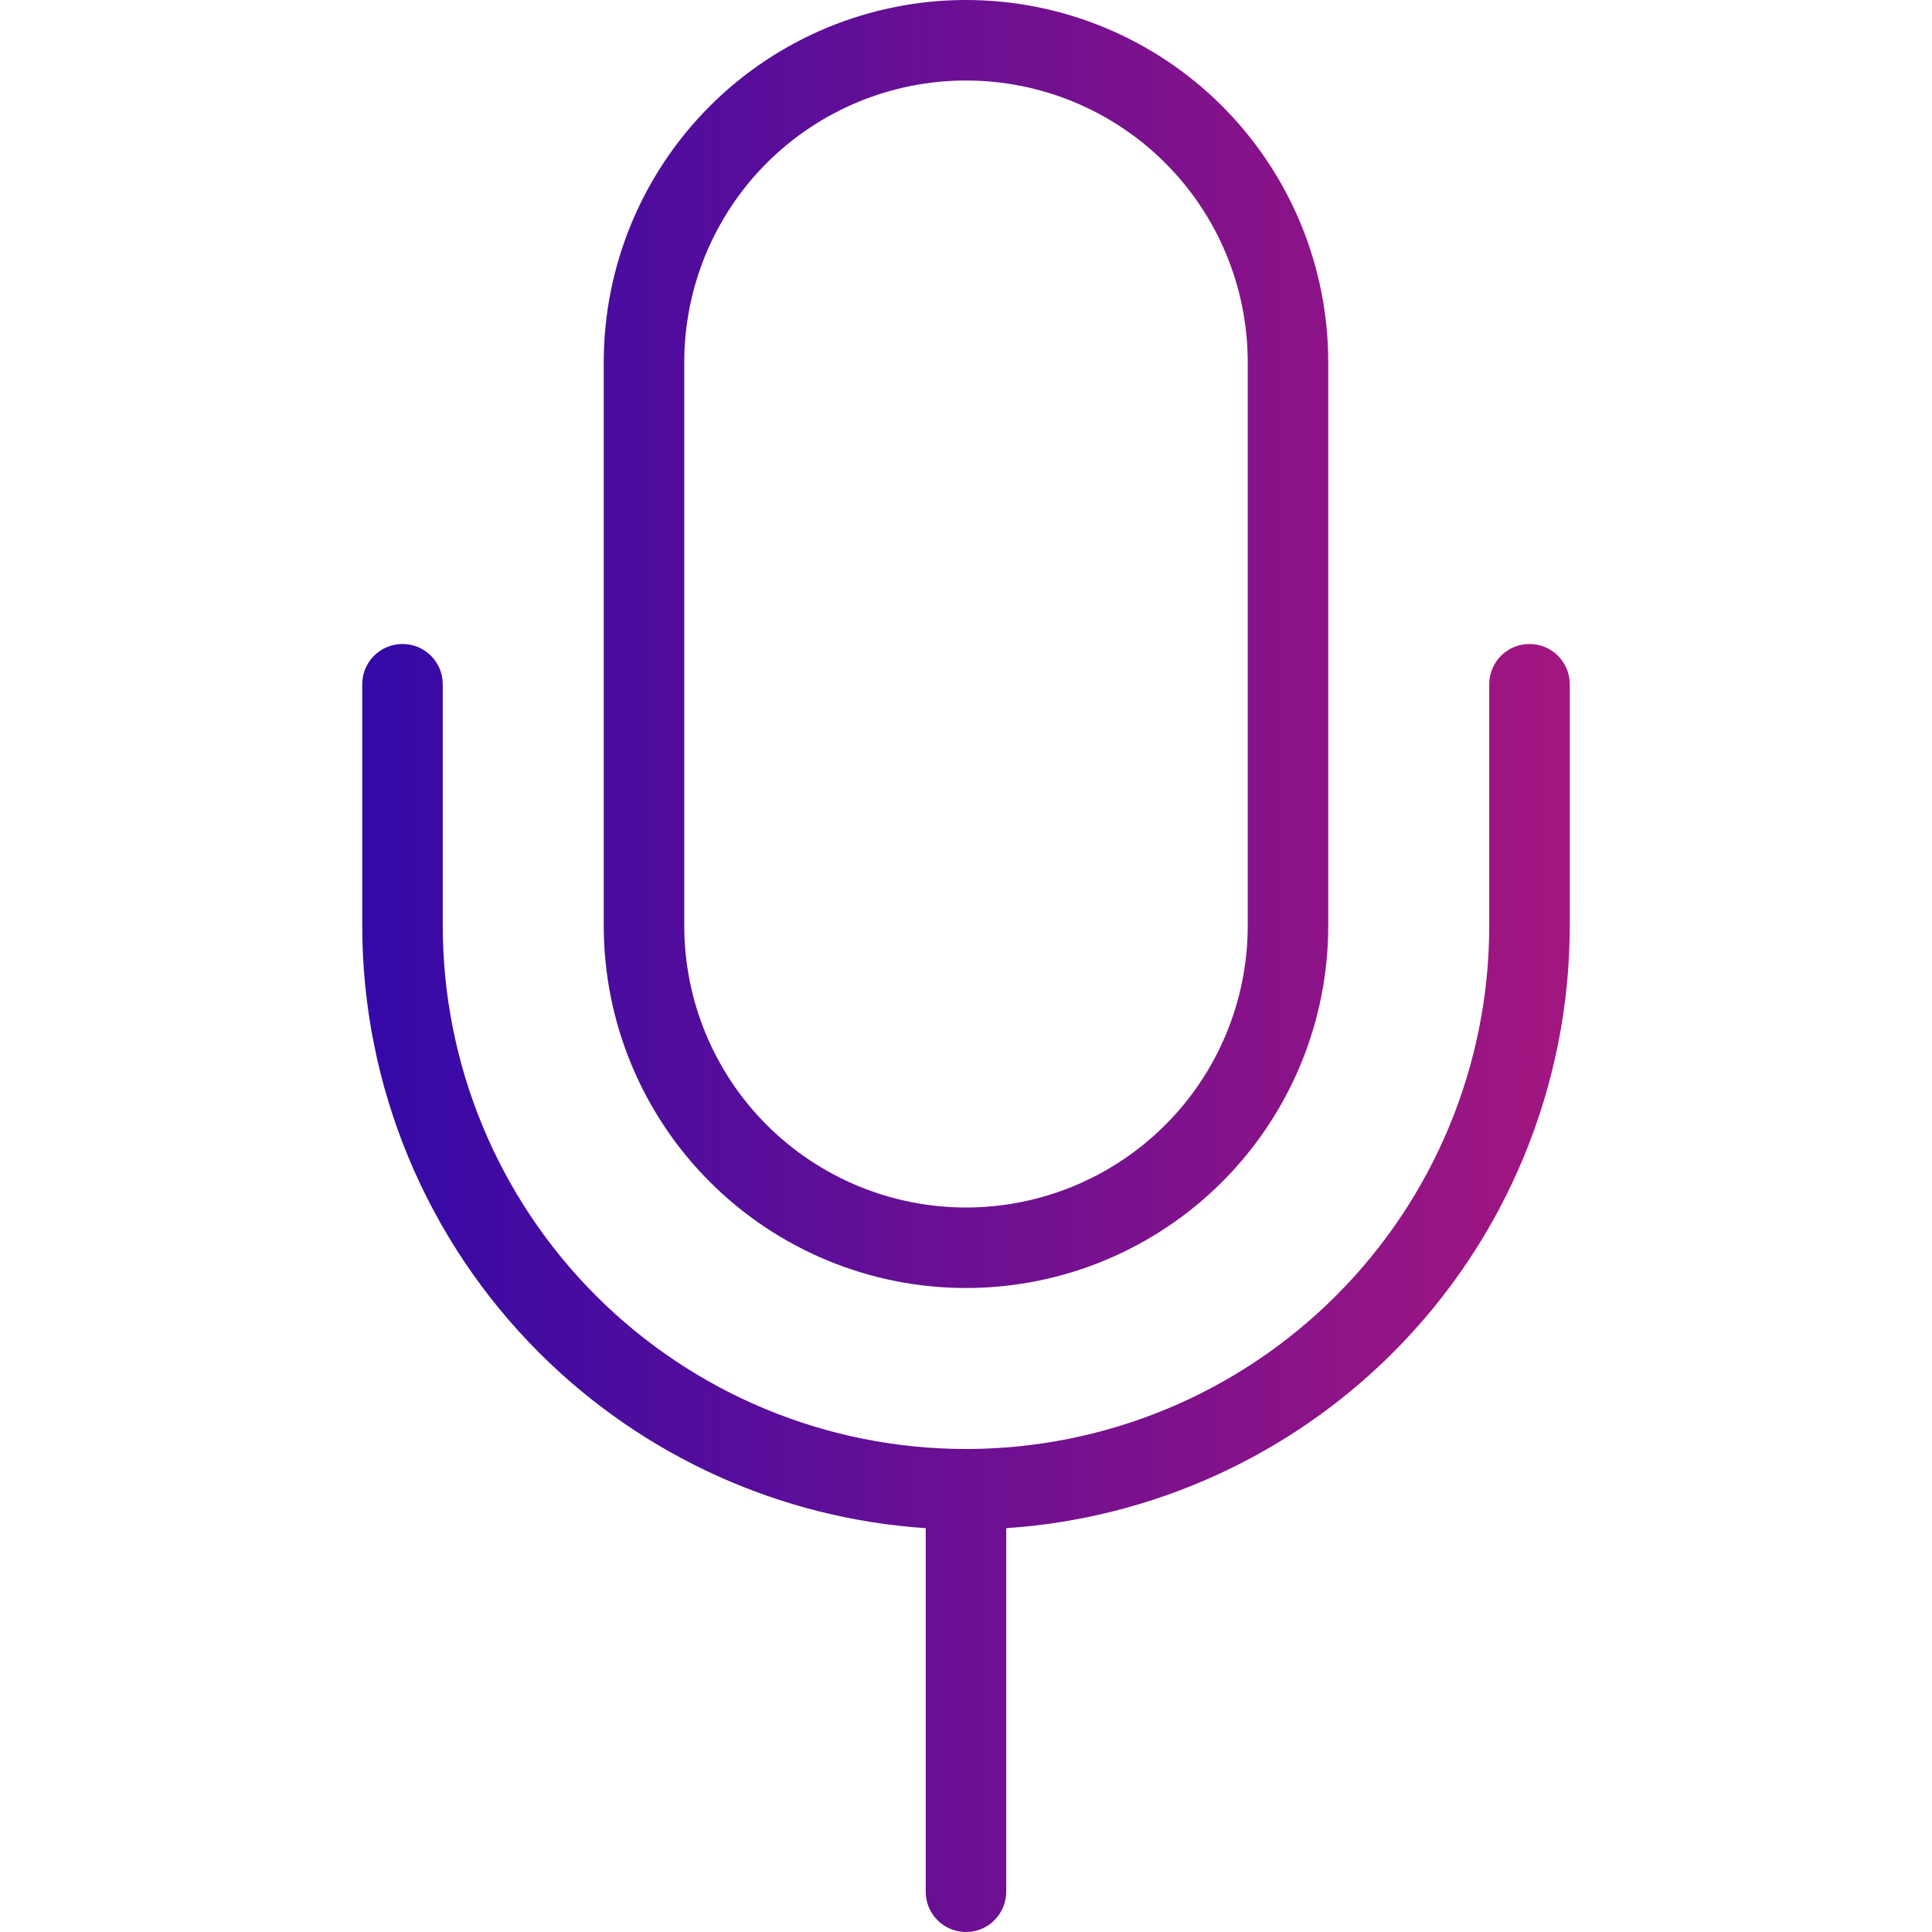 <svg width="46" height="46" viewBox="0 0 46 46" fill="none" xmlns="http://www.w3.org/2000/svg">
<path fill-rule="evenodd" clip-rule="evenodd" d="M16.901 2.526C18.519 0.909 20.712 0 23 0C25.288 0 27.481 0.909 29.099 2.526C30.716 4.144 31.625 6.338 31.625 8.625V22.042C31.625 24.329 30.716 26.523 29.099 28.14C27.481 29.758 25.288 30.667 23 30.667C20.712 30.667 18.519 29.758 16.901 28.14C15.284 26.523 14.375 24.329 14.375 22.042V8.625C14.375 6.338 15.284 4.144 16.901 2.526ZM23 1.917C21.221 1.917 19.515 2.623 18.256 3.881C16.998 5.14 16.292 6.846 16.292 8.625V22.042C16.292 23.821 16.998 25.527 18.256 26.785C19.515 28.043 21.221 28.75 23 28.75C24.779 28.75 26.485 28.043 27.744 26.785C29.002 25.527 29.708 23.821 29.708 22.042V8.625C29.708 6.846 29.002 5.14 27.744 3.881C26.485 2.623 24.779 1.917 23 1.917ZM22.041 36.385V45.042C22.041 45.571 22.47 46 23 46C23.529 46 23.958 45.571 23.958 45.042V36.385C27.421 36.154 30.695 34.675 33.165 32.206C35.861 29.511 37.375 25.854 37.375 22.042V16.292C37.375 15.762 36.946 15.333 36.417 15.333C35.887 15.333 35.458 15.762 35.458 16.292V22.042C35.458 25.346 34.146 28.515 31.809 30.851C29.476 33.185 26.311 34.497 23.012 34.5C23.008 34.5 23.004 34.5 23 34.5C22.996 34.5 22.992 34.5 22.988 34.5C19.688 34.497 16.524 33.185 14.191 30.851C11.854 28.515 10.542 25.346 10.542 22.042V16.292C10.542 15.762 10.113 15.333 9.583 15.333C9.054 15.333 8.625 15.762 8.625 16.292V22.042C8.625 25.854 10.139 29.511 12.835 32.206C15.304 34.675 18.579 36.154 22.041 36.385Z" fill="url(#paint0_linear_4717_29458)"/>
<defs>
<linearGradient id="paint0_linear_4717_29458" x1="8.654" y1="23.579" x2="37.401" y2="23.586" gradientUnits="userSpaceOnUse">
<stop stop-color="#3409A7"/>
<stop offset="1" stop-color="#A3167F"/>
</linearGradient>
</defs>
</svg>
